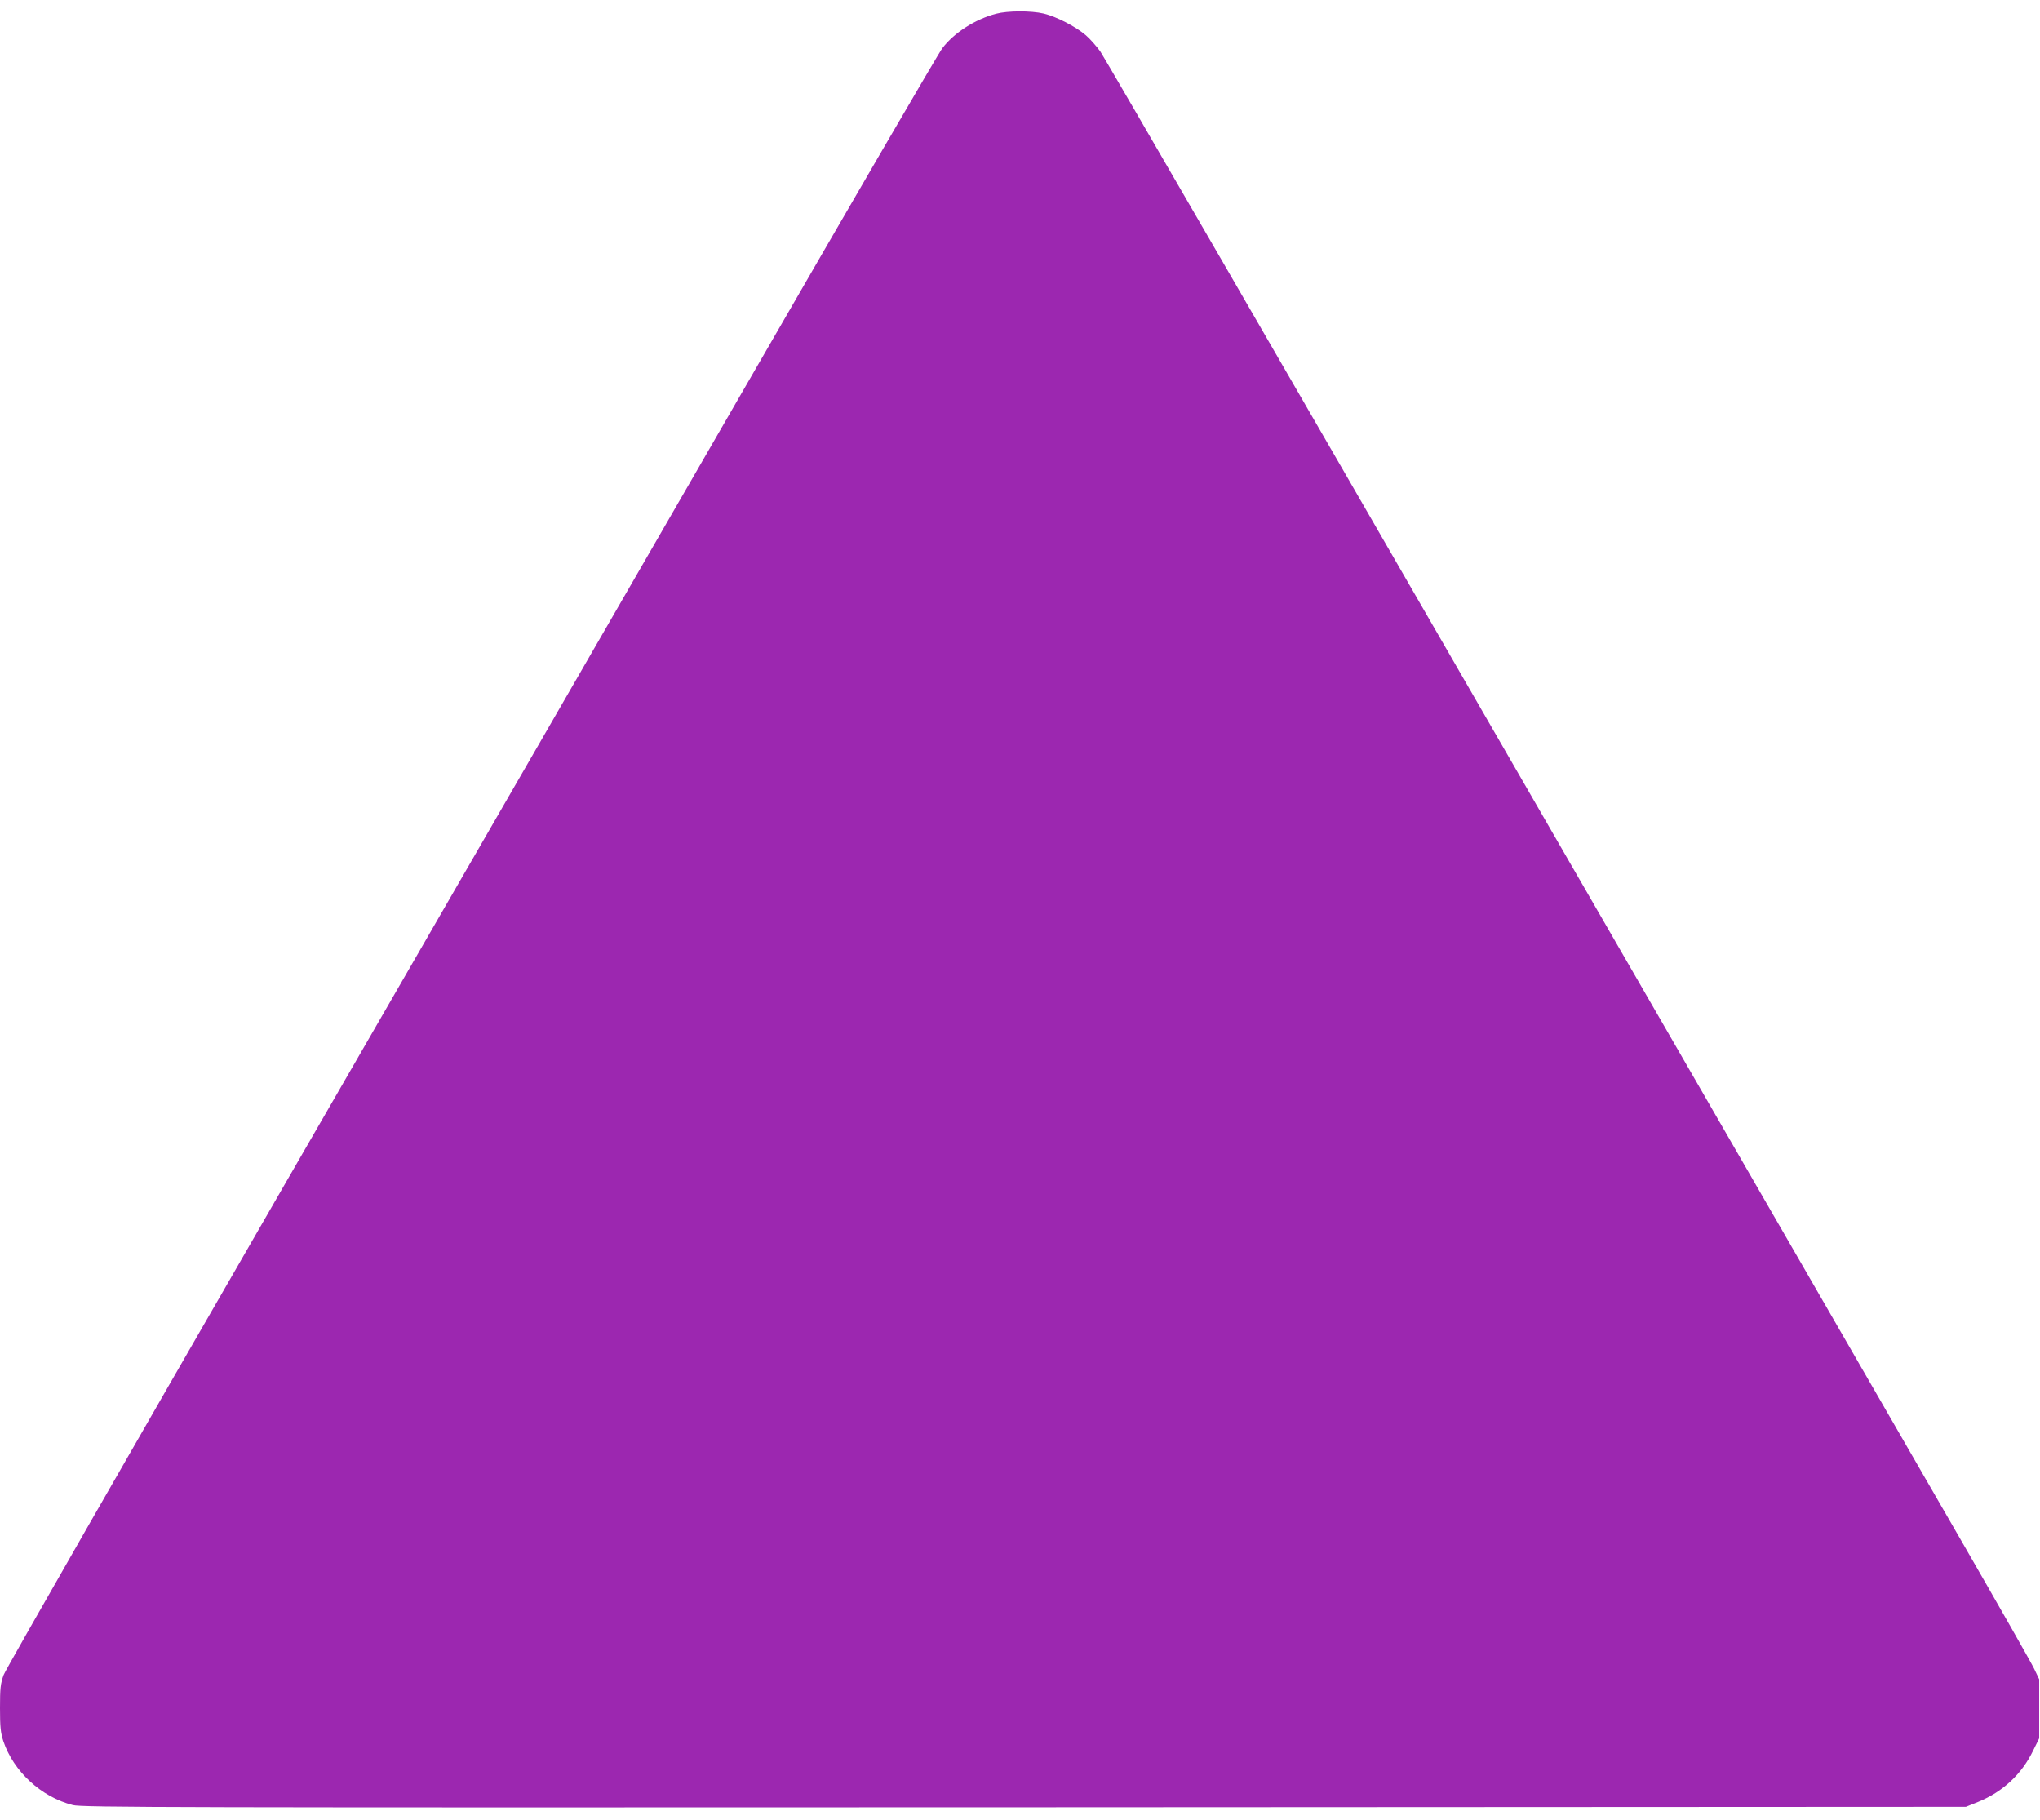 <?xml version="1.0" standalone="no"?>
<!DOCTYPE svg PUBLIC "-//W3C//DTD SVG 20010904//EN"
 "http://www.w3.org/TR/2001/REC-SVG-20010904/DTD/svg10.dtd">
<svg version="1.0" xmlns="http://www.w3.org/2000/svg"
 width="1280pt" height="1142pt" viewBox="0 0 1280 1142"
 preserveAspectRatio="xMidYMid meet">
<g transform="translate(0,1142) scale(0.1,-0.1)"
fill="#9c27b0" stroke="none">
<path d="M6250 11334 c-132 -35 -263 -119 -337 -216 -23 -29 -567 -964 -1210
-2078 -643 -1114 -1954 -3384 -2913 -5044 -959 -1661 -1754 -3048 -1767 -3083
-20 -56 -23 -83 -23 -209 0 -120 4 -155 21 -207 64 -190 237 -350 436 -401 56
-15 595 -16 5970 -14 l5908 3 77 31 c154 63 273 173 345 322 l38 77 0 185 0
185 -31 65 c-17 36 -225 401 -461 810 -236 410 -1538 2664 -2893 5010 -1354
2346 -2482 4293 -2506 4327 -24 33 -65 80 -91 102 -64 55 -185 117 -264 136
-80 19 -227 18 -299 -1z"/>
</g>
</svg>
